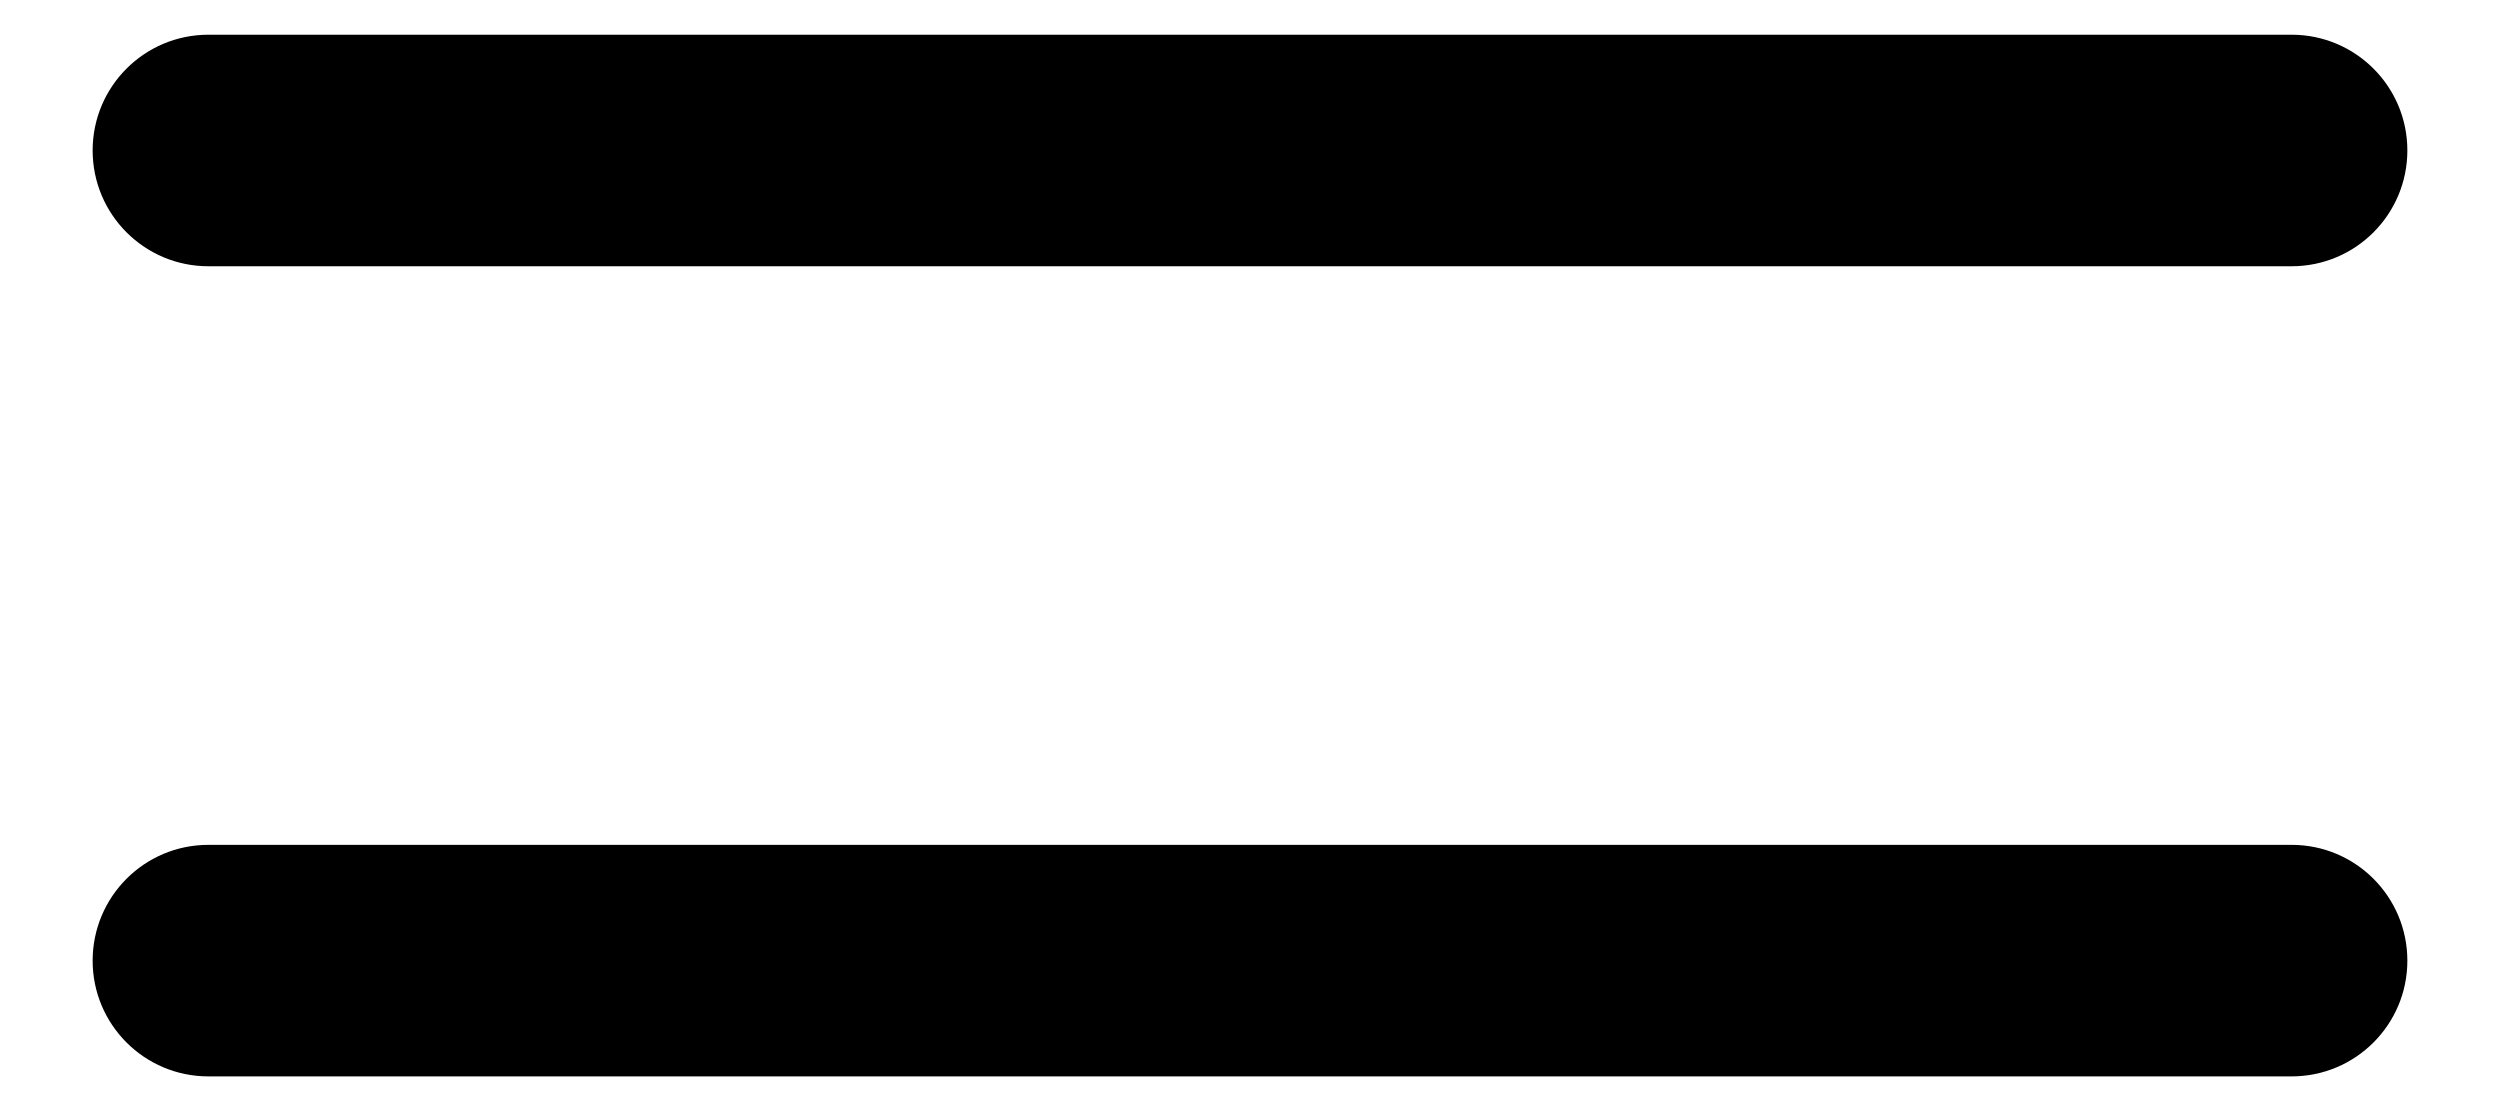 <?xml version="1.0" encoding="UTF-8"?> <svg xmlns="http://www.w3.org/2000/svg" width="18" height="8" viewBox="0 0 18 8" fill="none"><path fill-rule="evenodd" clip-rule="evenodd" d="M0.667 1.083C0.667 0.623 1.04 0.25 1.5 0.25H16.5C16.96 0.25 17.333 0.623 17.333 1.083C17.333 1.544 16.96 1.917 16.5 1.917H1.5C1.04 1.917 0.667 1.544 0.667 1.083ZM0.667 6.917C0.667 6.456 1.04 6.083 1.5 6.083H16.5C16.96 6.083 17.333 6.456 17.333 6.917C17.333 7.377 16.96 7.75 16.5 7.75H1.5C1.04 7.75 0.667 7.377 0.667 6.917Z" fill="black"></path></svg> 